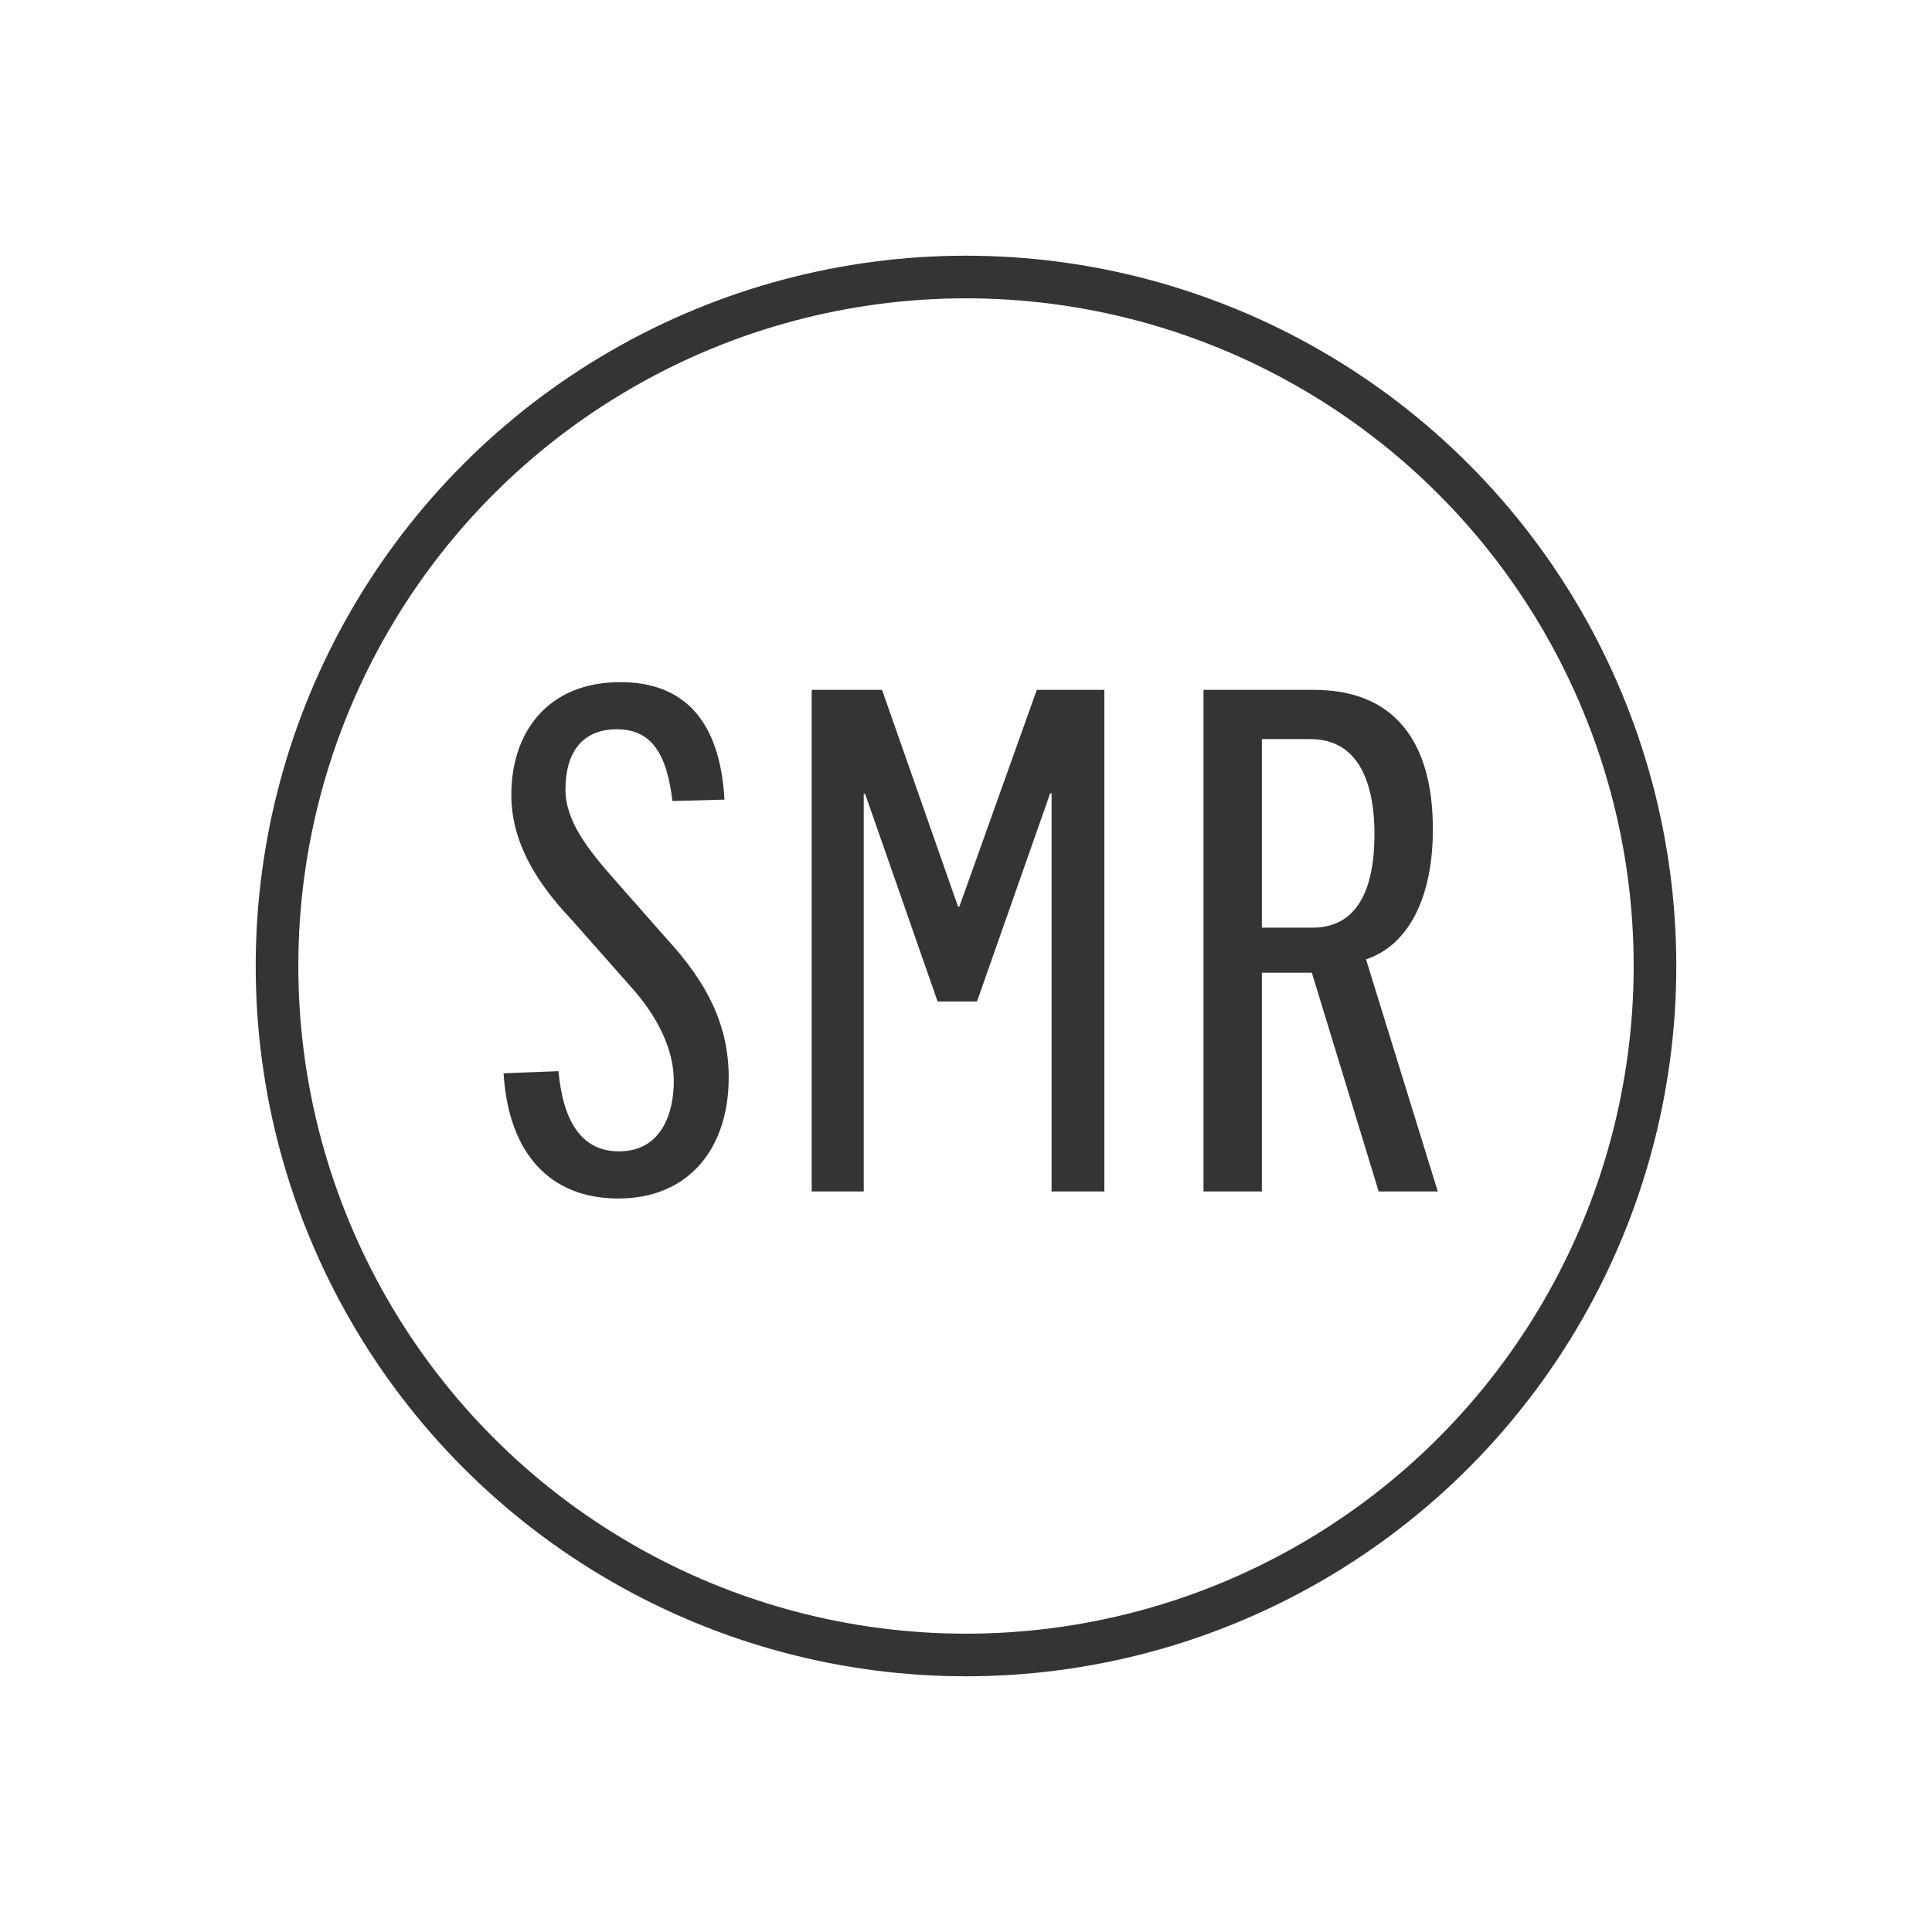 <?xml version="1.0" encoding="UTF-8"?>
<svg width="68px" height="68px" viewBox="0 0 68 68" version="1.1" xmlns="http://www.w3.org/2000/svg" xmlns:xlink="http://www.w3.org/1999/xlink">
    <!-- Generator: Sketch 51.3 (57544) - http://www.bohemiancoding.com/sketch -->
    <title>Icons/Features-Blk/icn_smr_blk</title>
    <desc>Created with Sketch.</desc>
    <defs></defs>
    <g id="Icons/Features-Blk/icn_smr_blk" stroke="none" stroke-width="1" fill="none" fill-rule="evenodd">
        <g id="SMR" transform="translate(17, 24)" fill="#343434">
            <path d="M4.636,6.967 C3.72,5.927 2.903,4.912 2.903,3.797 C2.903,2.386 3.572,1.668 4.711,1.668 C5.899,1.668 6.468,2.485 6.667,4.193 L8.499,4.144 C8.326,1.048 6.791,0.009 4.835,0.009 C2.284,0.009 0.997,1.767 0.997,3.971 C0.997,5.58 1.814,6.992 3.102,8.353 L5.181,10.705 C6.147,11.77 6.716,12.934 6.716,14.048 C6.716,15.237 6.246,16.524 4.785,16.524 C3.374,16.524 2.804,15.311 2.656,13.701 L0.724,13.776 C0.898,16.599 2.358,18.183 4.76,18.183 C7.261,18.183 8.648,16.401 8.648,13.925 C8.648,12.067 7.88,10.581 6.468,9.046 L4.636,6.967 Z" id="Fill-1"></path>
            <polygon id="Fill-3" points="16.768 7.907 16.719 7.907 14.045 0.281 11.569 0.281 11.569 17.935 13.401 17.935 13.401 3.946 13.451 3.946 16.001 11.25 17.387 11.25 19.963 3.921 20.012 3.921 20.012 17.935 21.87 17.935 21.87 0.281 19.492 0.281"></polygon>
            <path d="M29.197,8.65 L27.414,8.65 L27.414,2.014 L29.123,2.014 C30.856,2.014 31.376,3.624 31.376,5.357 C31.376,7.486 30.658,8.65 29.197,8.65 M33.432,5.184 C33.432,2.064 32.045,0.281 29.247,0.281 L25.359,0.281 L25.359,17.935 L27.414,17.935 L27.414,10.235 L29.172,10.235 L31.525,17.935 L33.605,17.935 L31.079,9.765 C32.516,9.294 33.432,7.685 33.432,5.184" id="Fill-5"></path>
        </g>
        <circle id="Oval" stroke="#343434" stroke-width="1.5" cx="34" cy="34" r="24.25"></circle>
    </g>
</svg>